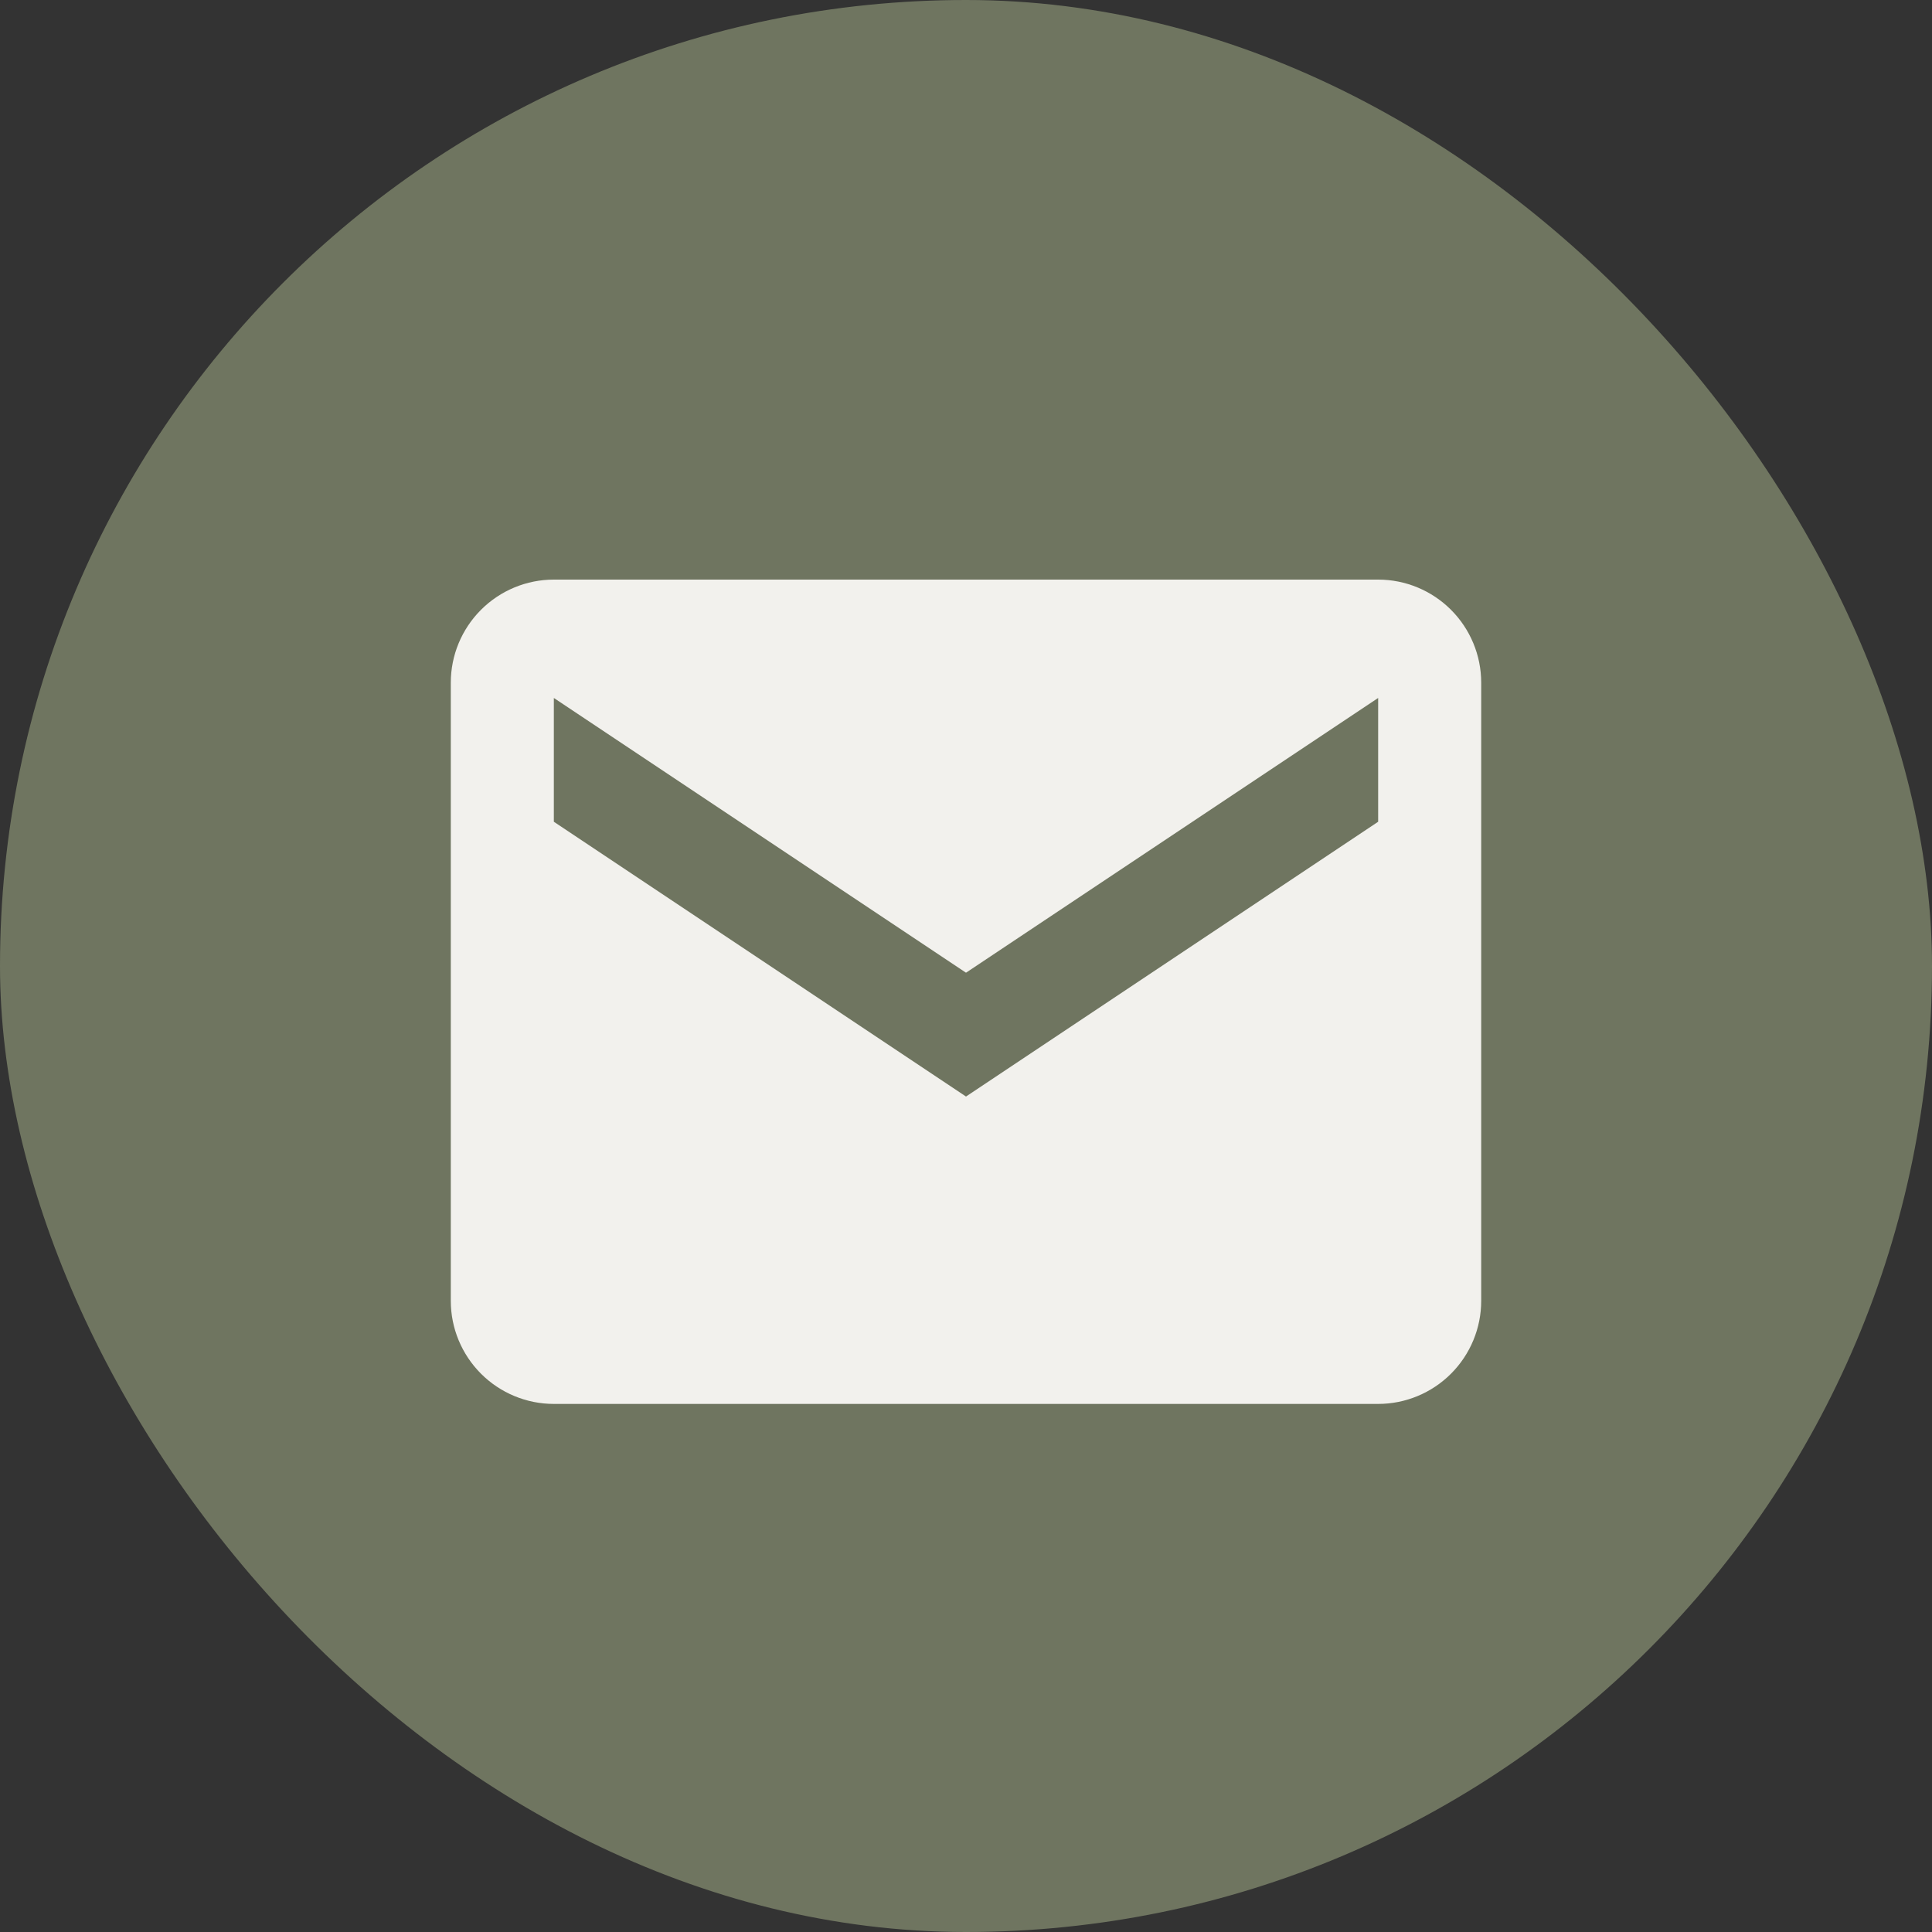 <?xml version="1.0" encoding="UTF-8"?> <svg xmlns="http://www.w3.org/2000/svg" width="30" height="30" viewBox="0 0 30 30" fill="none"><rect x="0" y="0" width="30" height="30" fill="#333333" stroke="none"/><g clip-path="url(#clip0_87_1668)"><rect width="30" height="30" rx="15" fill="#6F7560"></rect><path d="M21.4 9H8.6C8.176 9 7.769 9.169 7.469 9.469C7.169 9.769 7 10.176 7 10.6V20.2C7 20.624 7.169 21.031 7.469 21.331C7.769 21.631 8.176 21.8 8.6 21.8H21.4C21.824 21.8 22.231 21.631 22.531 21.331C22.831 21.031 23 20.624 23 20.2V10.6C23 10.176 22.831 9.769 22.531 9.469C22.231 9.169 21.824 9 21.4 9ZM21.4 12.76L15 17.027L8.6 12.76V10.838L15 15.104L21.4 10.838V12.76Z" fill="#F2F1ED"></path></g><defs><clipPath id="clip0_87_1668"><rect width="30" height="30" fill="white"></rect></clipPath></defs></svg> 